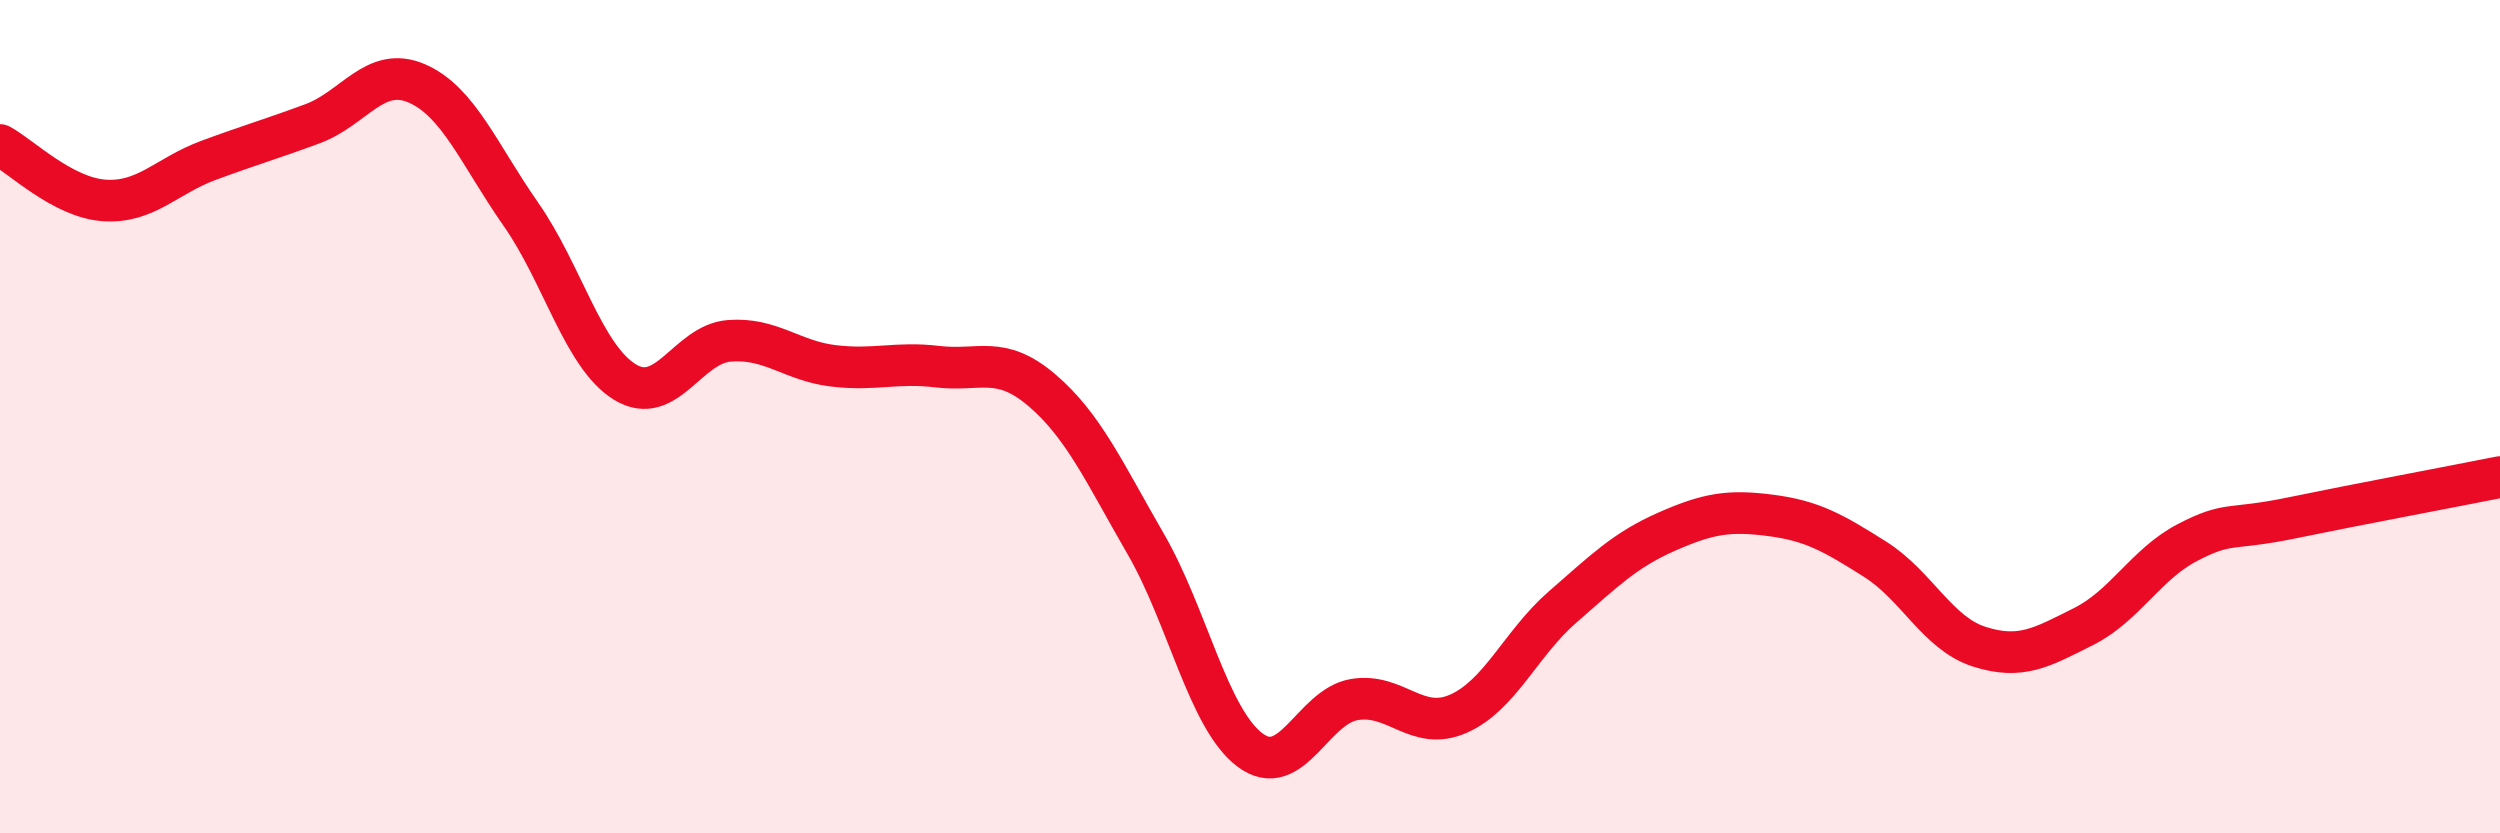 
    <svg width="60" height="20" viewBox="0 0 60 20" xmlns="http://www.w3.org/2000/svg">
      <path
        d="M 0,3.48 C 0.5,3.75 1.5,4.74 2.5,4.81 C 3.5,4.88 4,4.22 5,3.85 C 6,3.48 6.5,3.34 7.5,2.97 C 8.5,2.6 9,1.57 10,2 C 11,2.43 11.5,3.71 12.5,5.14 C 13.5,6.57 14,8.56 15,9.17 C 16,9.78 16.5,8.26 17.5,8.18 C 18.5,8.1 19,8.66 20,8.78 C 21,8.9 21.5,8.68 22.5,8.8 C 23.5,8.92 24,8.51 25,9.36 C 26,10.21 26.5,11.33 27.5,13.06 C 28.5,14.79 29,17.25 30,18 C 31,18.75 31.5,16.96 32.5,16.79 C 33.5,16.62 34,17.57 35,17.13 C 36,16.69 36.5,15.44 37.5,14.57 C 38.5,13.7 39,13.2 40,12.76 C 41,12.32 41.5,12.24 42.5,12.37 C 43.5,12.5 44,12.79 45,13.42 C 46,14.05 46.5,15.2 47.5,15.52 C 48.5,15.84 49,15.54 50,15.04 C 51,14.54 51.5,13.54 52.5,13.02 C 53.5,12.5 53.5,12.74 55,12.43 C 56.5,12.12 59,11.65 60,11.45L60 20L0 20Z"
        fill="#EB0A25"
        opacity="0.1"
        stroke-linecap="round"
        stroke-linejoin="round"
      />
      <path
        d="M 0,3.48 C 0.5,3.75 1.5,4.74 2.5,4.81 C 3.5,4.88 4,4.22 5,3.85 C 6,3.48 6.5,3.34 7.5,2.97 C 8.5,2.6 9,1.57 10,2 C 11,2.43 11.5,3.71 12.5,5.14 C 13.5,6.57 14,8.56 15,9.17 C 16,9.78 16.5,8.26 17.5,8.18 C 18.5,8.1 19,8.66 20,8.78 C 21,8.9 21.5,8.68 22.5,8.8 C 23.5,8.92 24,8.51 25,9.36 C 26,10.21 26.5,11.33 27.5,13.06 C 28.5,14.79 29,17.25 30,18 C 31,18.75 31.5,16.96 32.5,16.79 C 33.5,16.62 34,17.57 35,17.13 C 36,16.69 36.5,15.44 37.5,14.57 C 38.5,13.7 39,13.2 40,12.76 C 41,12.32 41.5,12.24 42.5,12.37 C 43.5,12.5 44,12.79 45,13.42 C 46,14.05 46.5,15.2 47.5,15.52 C 48.5,15.84 49,15.54 50,15.04 C 51,14.54 51.5,13.54 52.5,13.02 C 53.5,12.5 53.5,12.74 55,12.43 C 56.5,12.12 59,11.65 60,11.45"
        stroke="#EB0A25"
        stroke-width="1"
        fill="none"
        stroke-linecap="round"
        stroke-linejoin="round"
      />
    </svg>
  